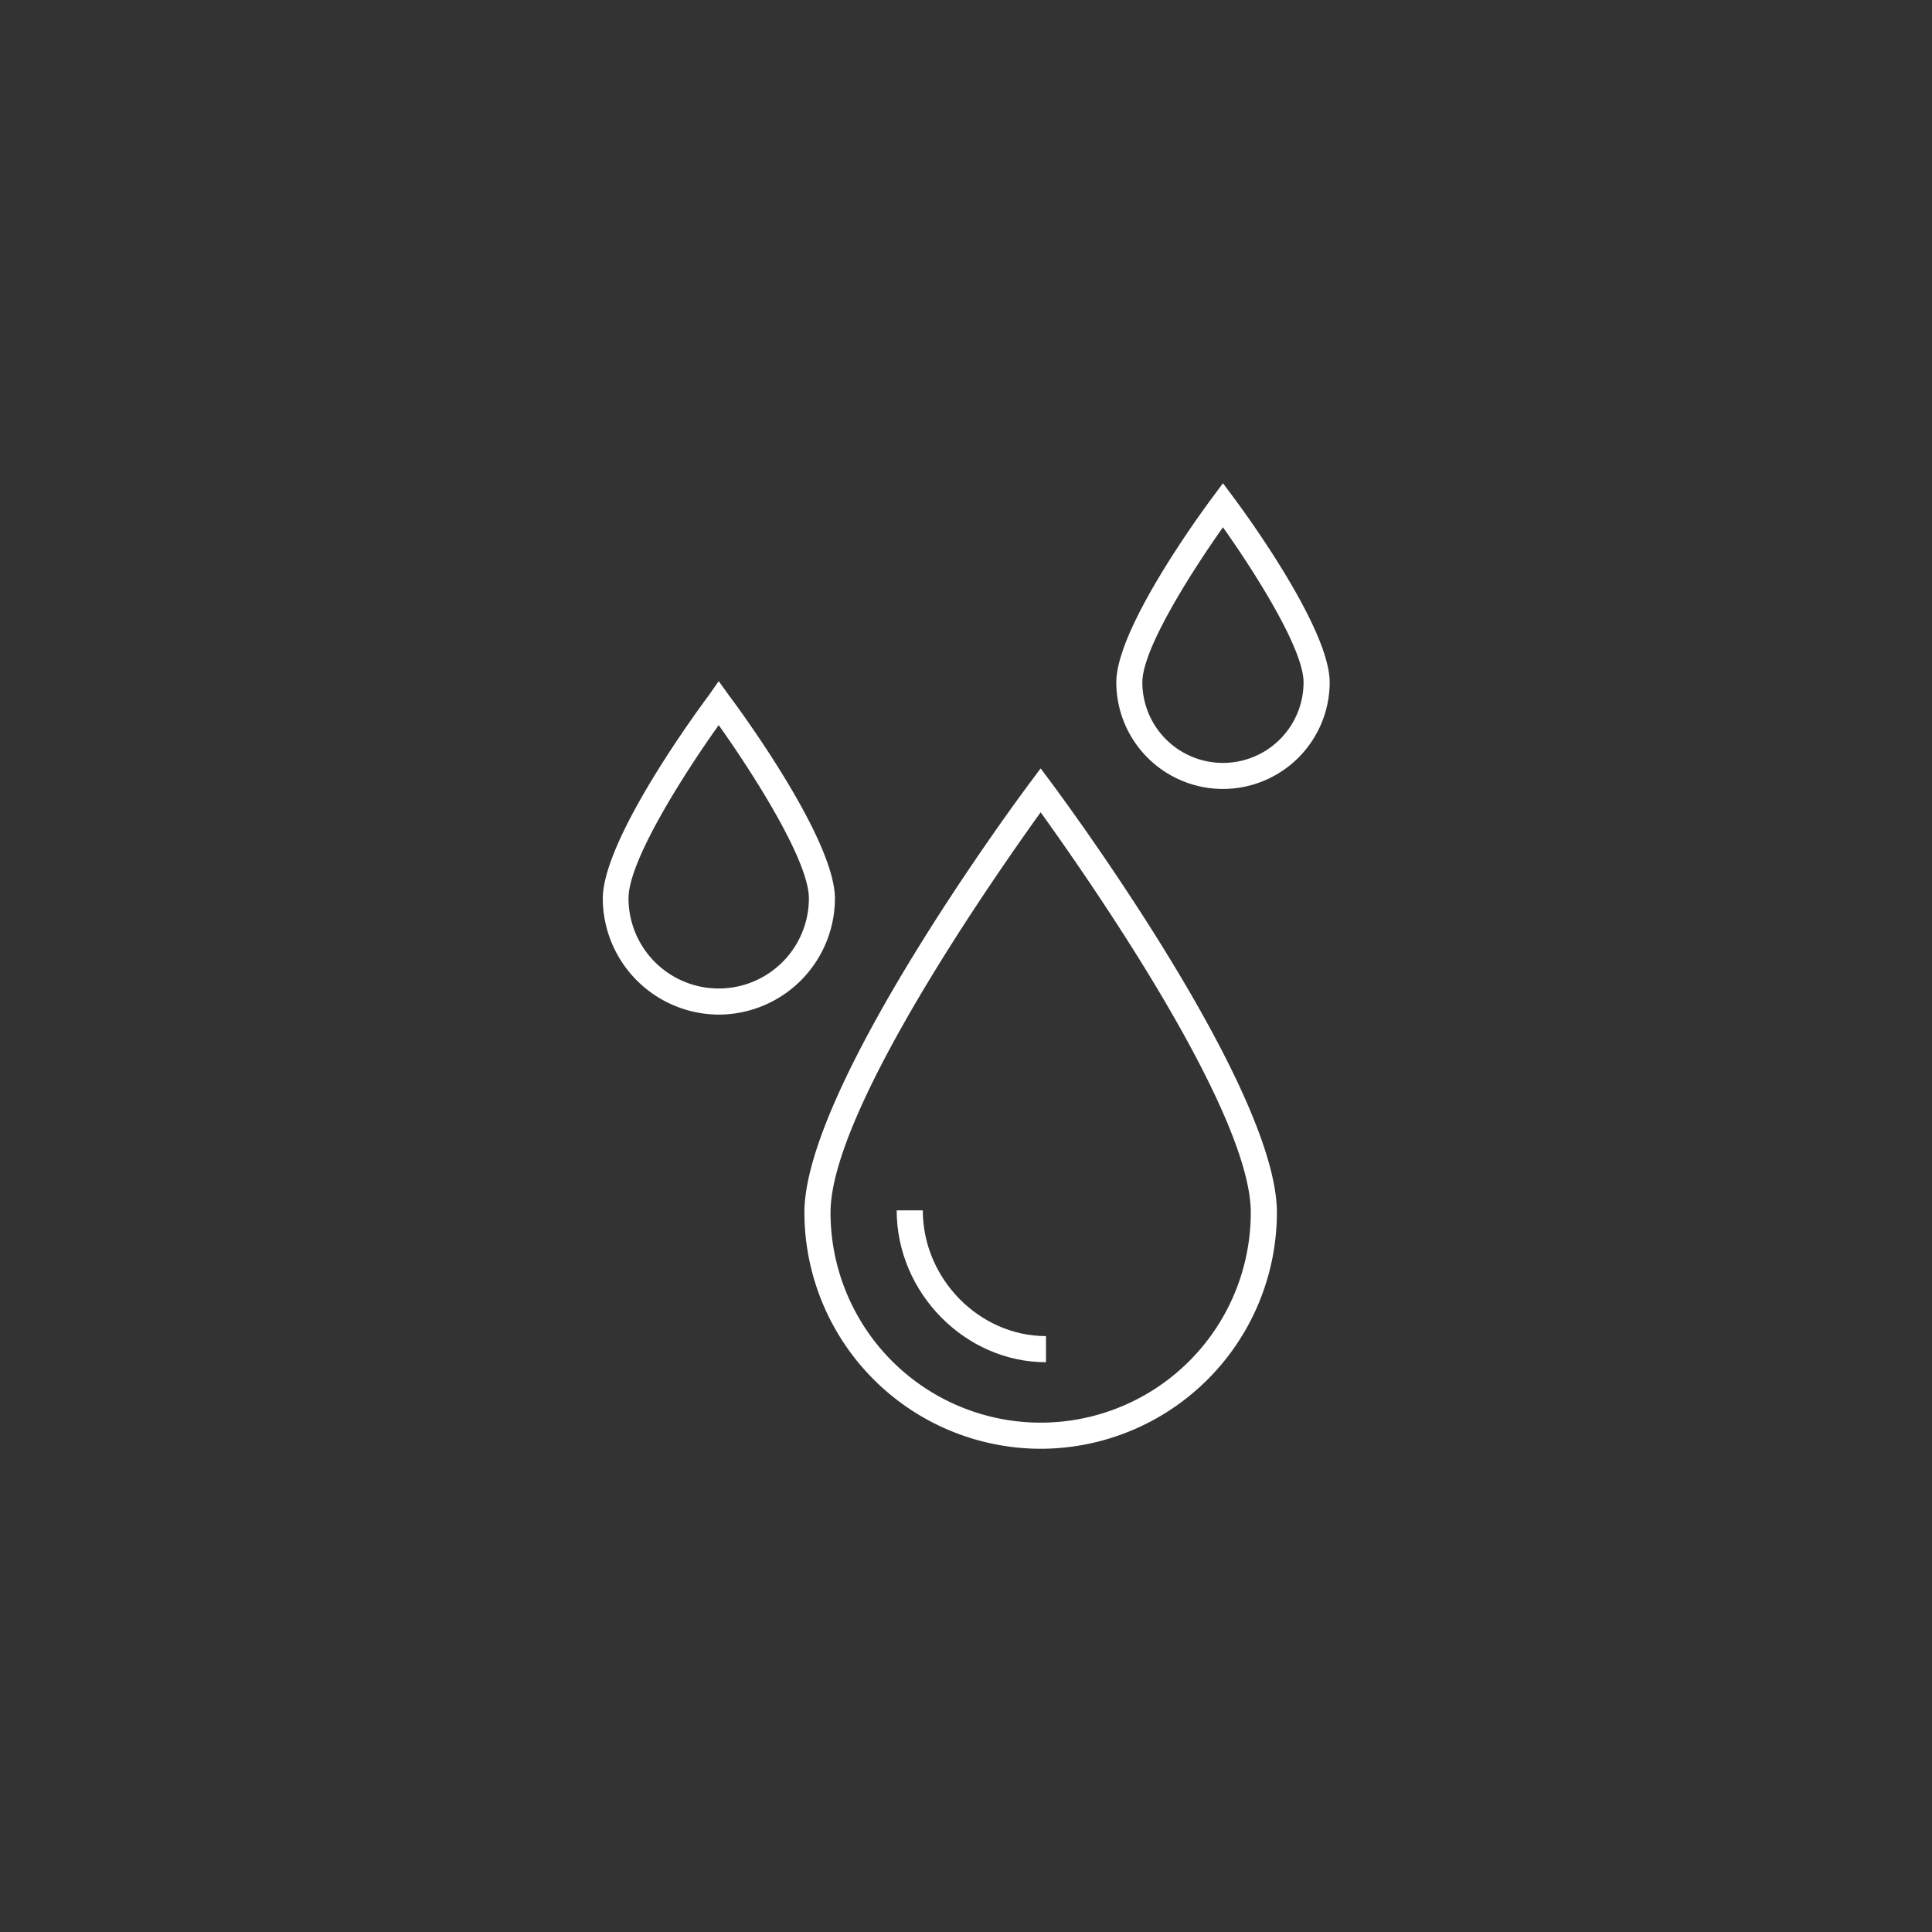 <svg id="Layer_1" data-name="Layer 1" xmlns="http://www.w3.org/2000/svg" viewBox="0 0 250 250"><rect x="0" y="0" width="250" height="250" fill="#333333" stroke="none"/><defs><style>.cls-1{fill:#fff;}</style></defs><path class="cls-1" d="M134.66,187.47a30.61,30.61,0,0,1-30.57-30.57c0-16.32,28-54.06,29.22-55.66l1.35-1.81,1.35,1.81c1.19,1.6,29.22,39.34,29.22,55.66A30.61,30.61,0,0,1,134.66,187.47Zm0-82.36C129,113,107.47,143.63,107.47,156.9a27.19,27.19,0,0,0,54.38,0C161.85,143.63,140.33,113,134.66,105.11Z"/><path class="cls-1" d="M135.35,176.27c-10.47,0-19.32-9-19.32-19.65h3.38c0,8.82,7.3,16.27,15.94,16.27Z"/><path class="cls-1" d="M158.25,102.09a13.81,13.81,0,0,1-13.8-13.8c0-7.05,11.18-22.24,12.45-23.94l1.35-1.82,1.36,1.82c1.27,1.7,12.45,16.89,12.45,23.94A13.82,13.82,0,0,1,158.25,102.09Zm0-33.86c-3.8,5.37-10.43,15.62-10.43,20.06a10.43,10.43,0,0,0,20.86,0C168.68,83.85,162.06,73.6,158.25,68.23Z"/><path class="cls-1" d="M93,131.29a15.07,15.07,0,0,1-15-15c0-7.71,12.3-24.41,13.7-26.29L93,88.14,94.34,90c1.41,1.88,13.7,18.58,13.7,26.29A15.07,15.07,0,0,1,93,131.29Zm0-37.46c-4.19,5.88-11.67,17.42-11.67,22.41a11.67,11.67,0,0,0,23.34,0C104.66,111.25,97.18,99.71,93,93.83Z"/></svg>
